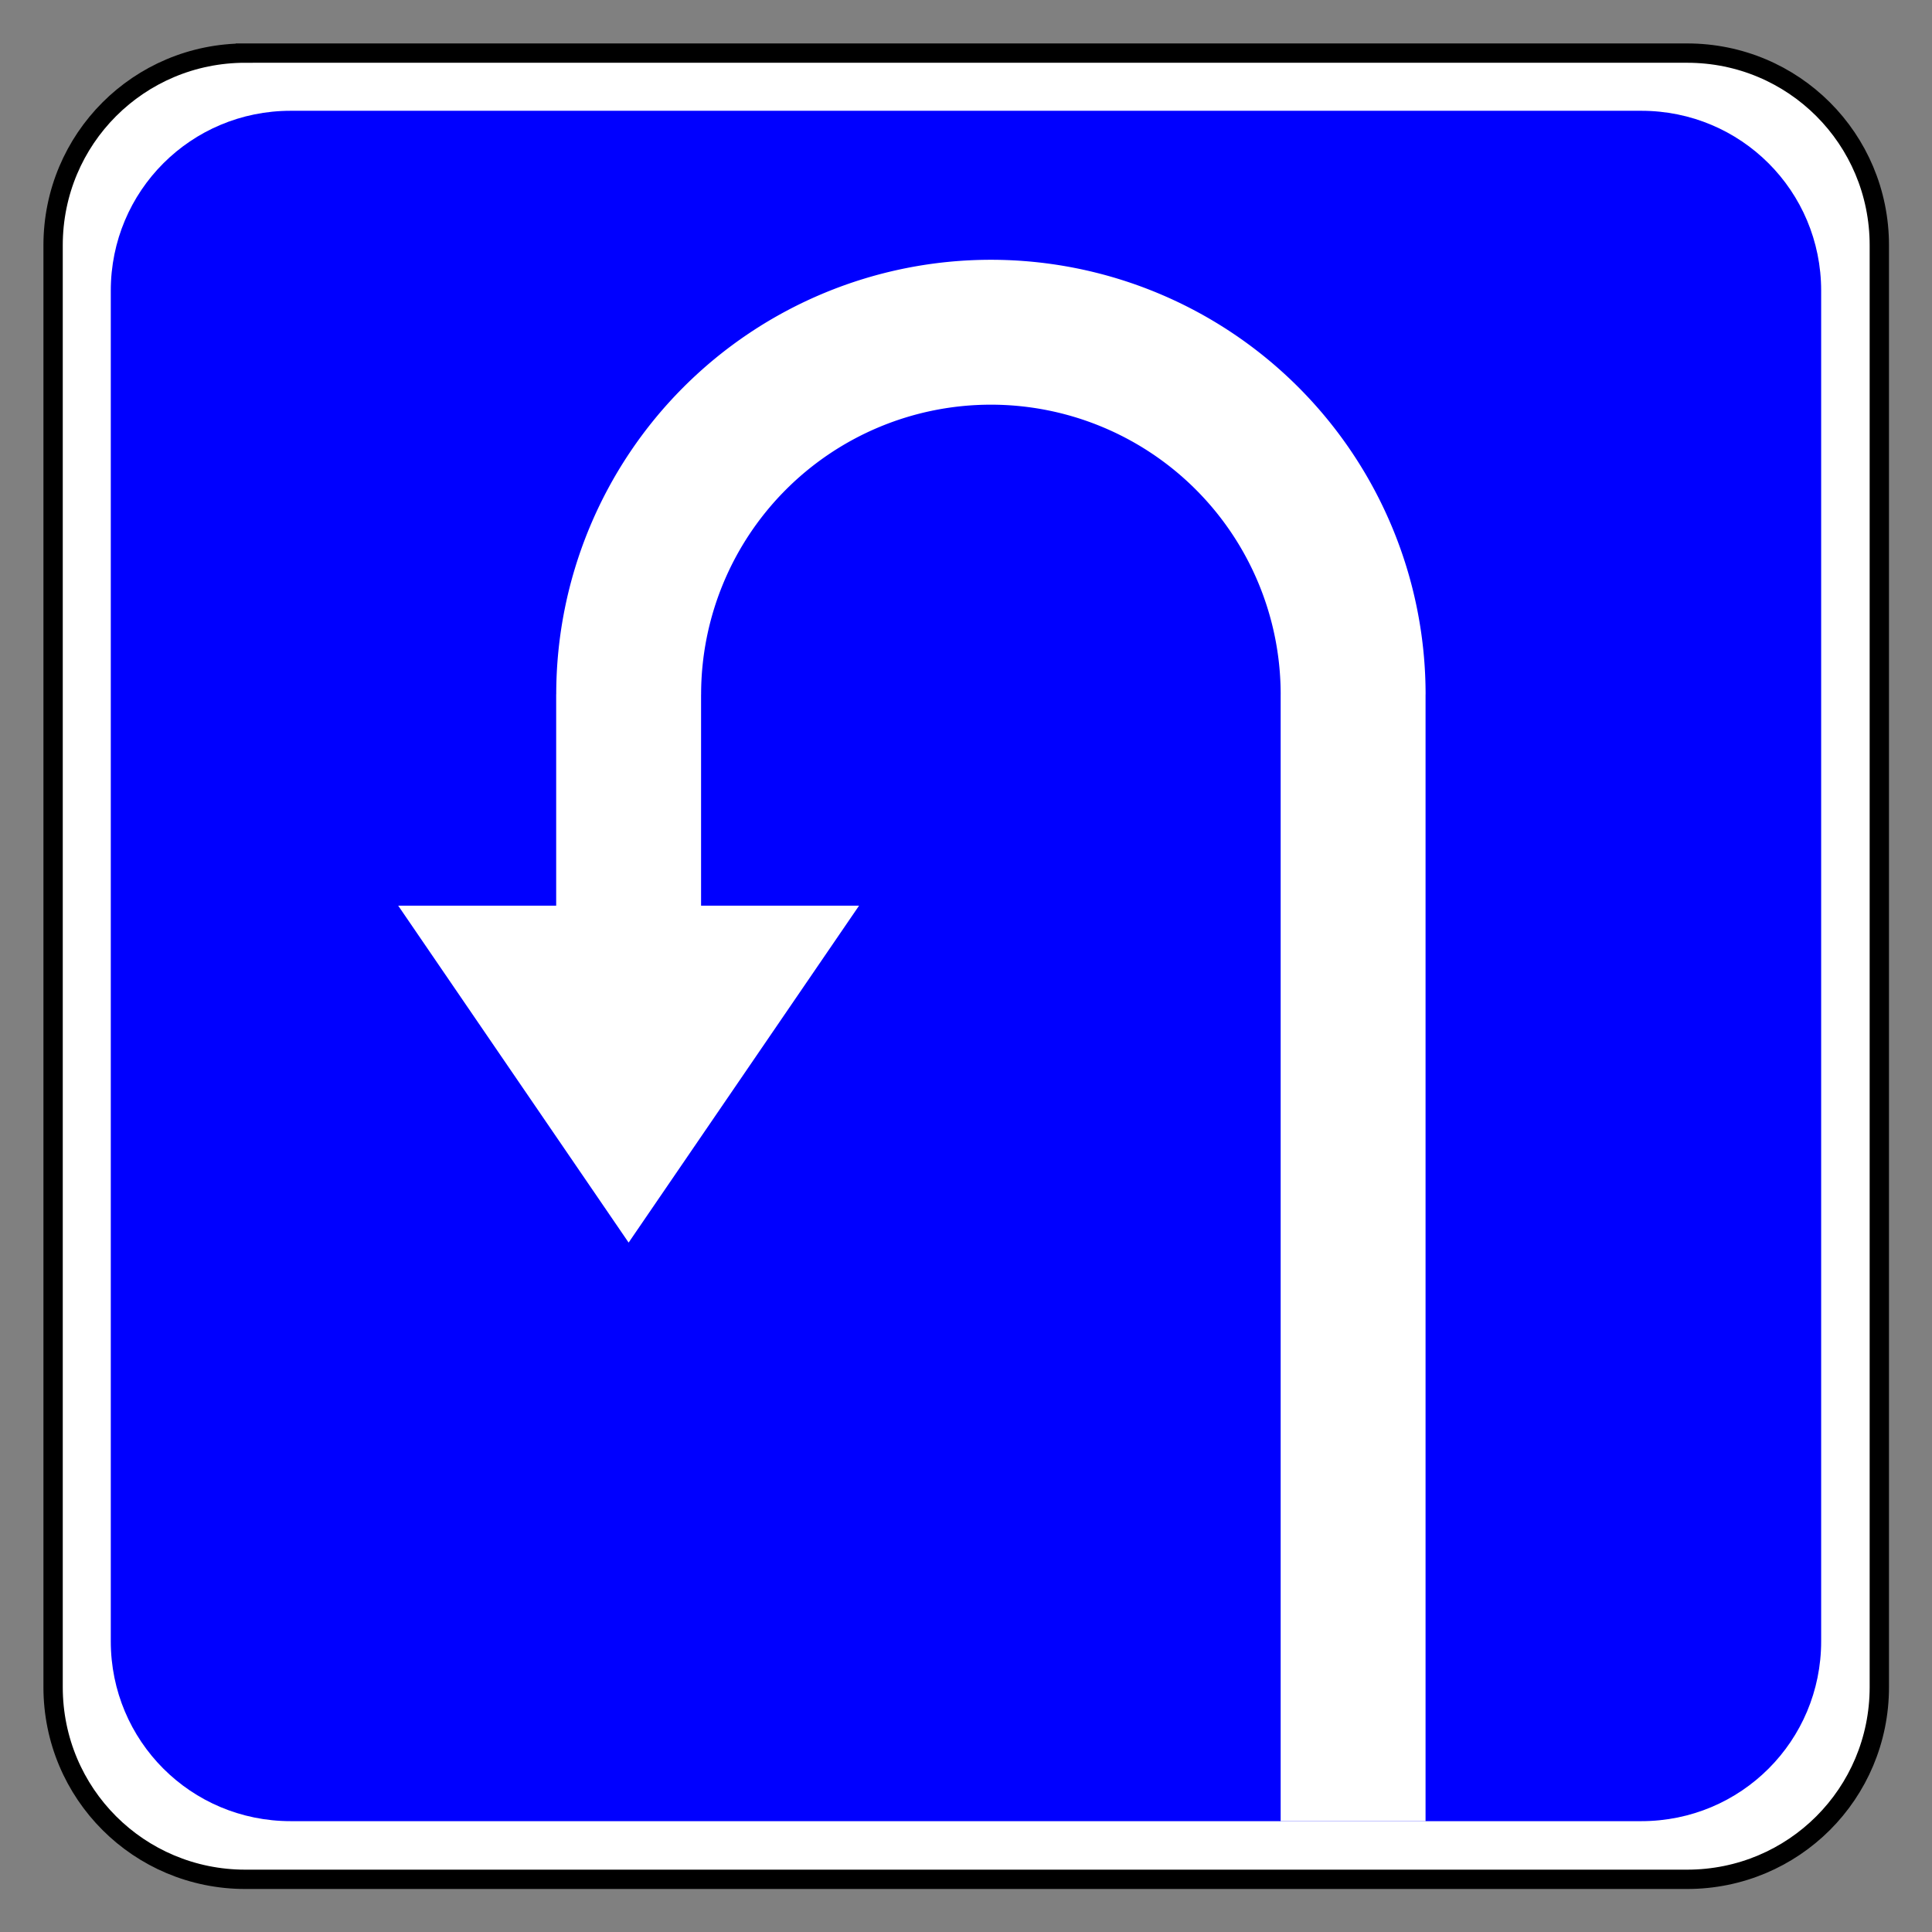 <svg viewBox="0 0 200 200" height="100%" version="1.0" width="100%" xmlns="http://www.w3.org/2000/svg"><rect x="0" y="0" width="200" height="200" fill="#808080" stroke="none"/><g transform="matrix(0.995,0,0,0.995,5.497,5.497)"><path d="m 20,1.121968e-4 h 150 c 11.08,0 20,8.92 20,20 V 170 c 0,11.08 -8.92,20 -20,20 H 20 c -11.08,0 -20,-8.92 -20,-20 V 20 C 0,8.92 8.92,1.121968e-4 20,1.121968e-4 Z" style="fill:#ffffff;fill-opacity:1;fill-rule:nonzero;stroke:#000000;stroke-width:2.011;stroke-linecap:round;stroke-linejoin:miter;stroke-miterlimit:4;stroke-opacity:1;stroke-dasharray:none" /><path d="m 25.094,6.469 c -10.326,0 -18.625,8.299 -18.625,18.625 v 139.812 c 0,10.326 8.299,18.625 18.625,18.625 h 139.812 c 10.326,0 18.625,-8.299 18.625,-18.625 V 25.094 c 0,-10.326 -8.299,-18.625 -18.625,-18.625 z" style="opacity:1;fill:#0000ff;fill-opacity:1;fill-rule:nonzero;stroke:none;stroke-width:1.8;stroke-linecap:round;stroke-linejoin:miter;stroke-miterlimit:4;stroke-dasharray:none;stroke-opacity:1" transform="matrix(1.005,0,0,1.005,-0.5,-0.5)" /><path style="display:inline;fill:#ffffff;fill-opacity:1;stroke:none;stroke-width:16;stroke-linecap:square;stroke-linejoin:miter;stroke-miterlimit:0;stroke-dasharray:none;stroke-dashoffset:0;stroke-opacity:1;paint-order:markers fill stroke" d="M 102.582 26.895 A 45 45 0 0 0 57.584 71.875 L 57.578 71.875 L 57.578 93.76 L 41.225 93.76 L 65.078 128.637 L 88.932 93.76 L 72.578 93.76 L 72.578 71.893 L 72.582 71.893 A 30 30 0 0 1 102.582 41.895 A 30 30 0 0 1 132.58 71.875 L 132.578 71.875 L 132.578 188.535 L 147.578 188.535 L 147.578 71.893 L 147.582 71.893 A 45 45 0 0 0 102.582 26.895 z " transform="matrix(1.005,0,0,1.005,-5.526,-5.526)" /></g></svg>